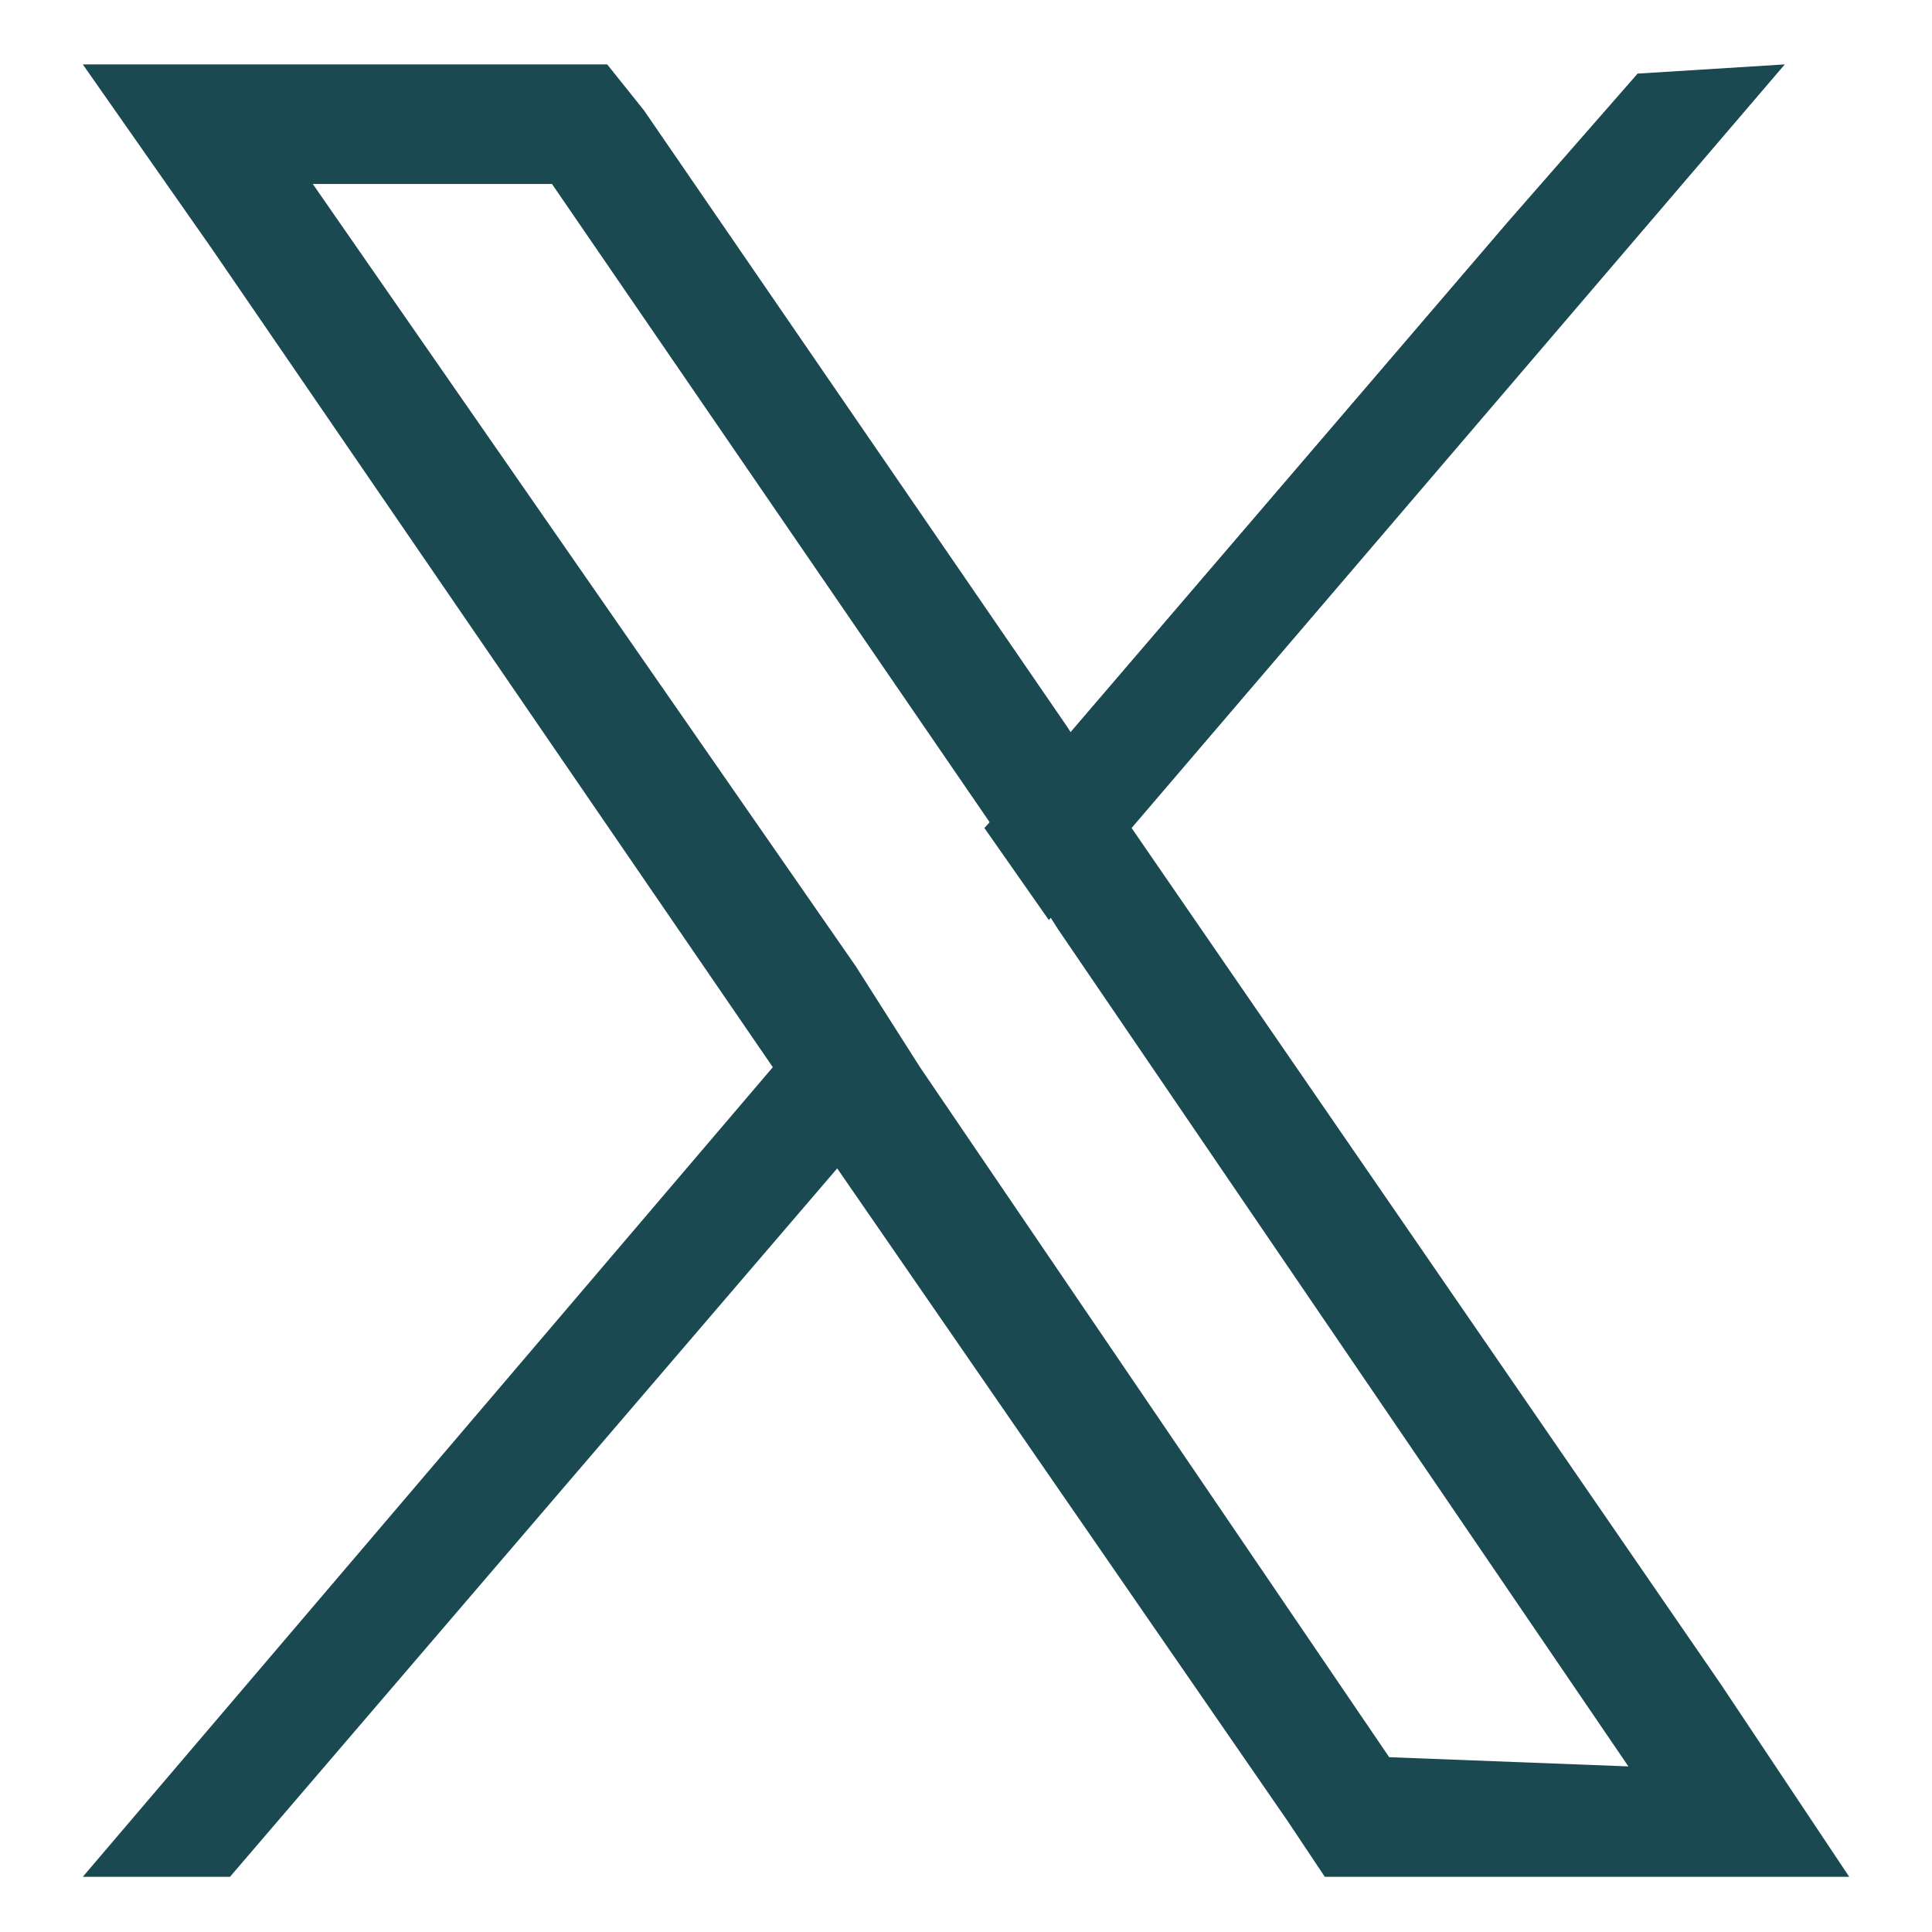 <?xml version="1.0" encoding="utf-8"?>
<!-- Generator: Adobe Illustrator 27.8.0, SVG Export Plug-In . SVG Version: 6.00 Build 0)  -->
<svg version="1.1" id="Layer_1" xmlns="http://www.w3.org/2000/svg" xmlns:xlink="http://www.w3.org/1999/xlink" x="0px" y="0px"
	 viewBox="0 0 21 21" style="enable-background:new 0 0 21 21;" xml:space="preserve">
<style type="text/css">
	.st0{fill:#1B4952;}
</style>
<path id="Path_127" class="st0" d="M18.7,18.3L12.3,9l-0.7-1.1L7,1.2L6.6,0.7H0.9l1.4,2l6.1,8.9l0.7,1.1l4.9,7.1l0.4,0.6h5.7
	L18.7,18.3z M15.1,19.1L10,11.6l-0.7-1.1L3.4,2h2.6l4.8,7l0.7,1.1l6.2,9.1L15.1,19.1z"/>
<path id="Path_128" class="st0" d="M9.3,10.6l0.7,1.1l-0.9,1l-6.6,7.7H0.9l7.5-8.8L9.3,10.6z"/>
<path id="Path_129" class="st0" d="M19.4,0.7L12.3,9l-0.9,1l-0.7-1l0.9-1l4.8-5.6l1.4-1.6L19.4,0.7z"/>
</svg>

